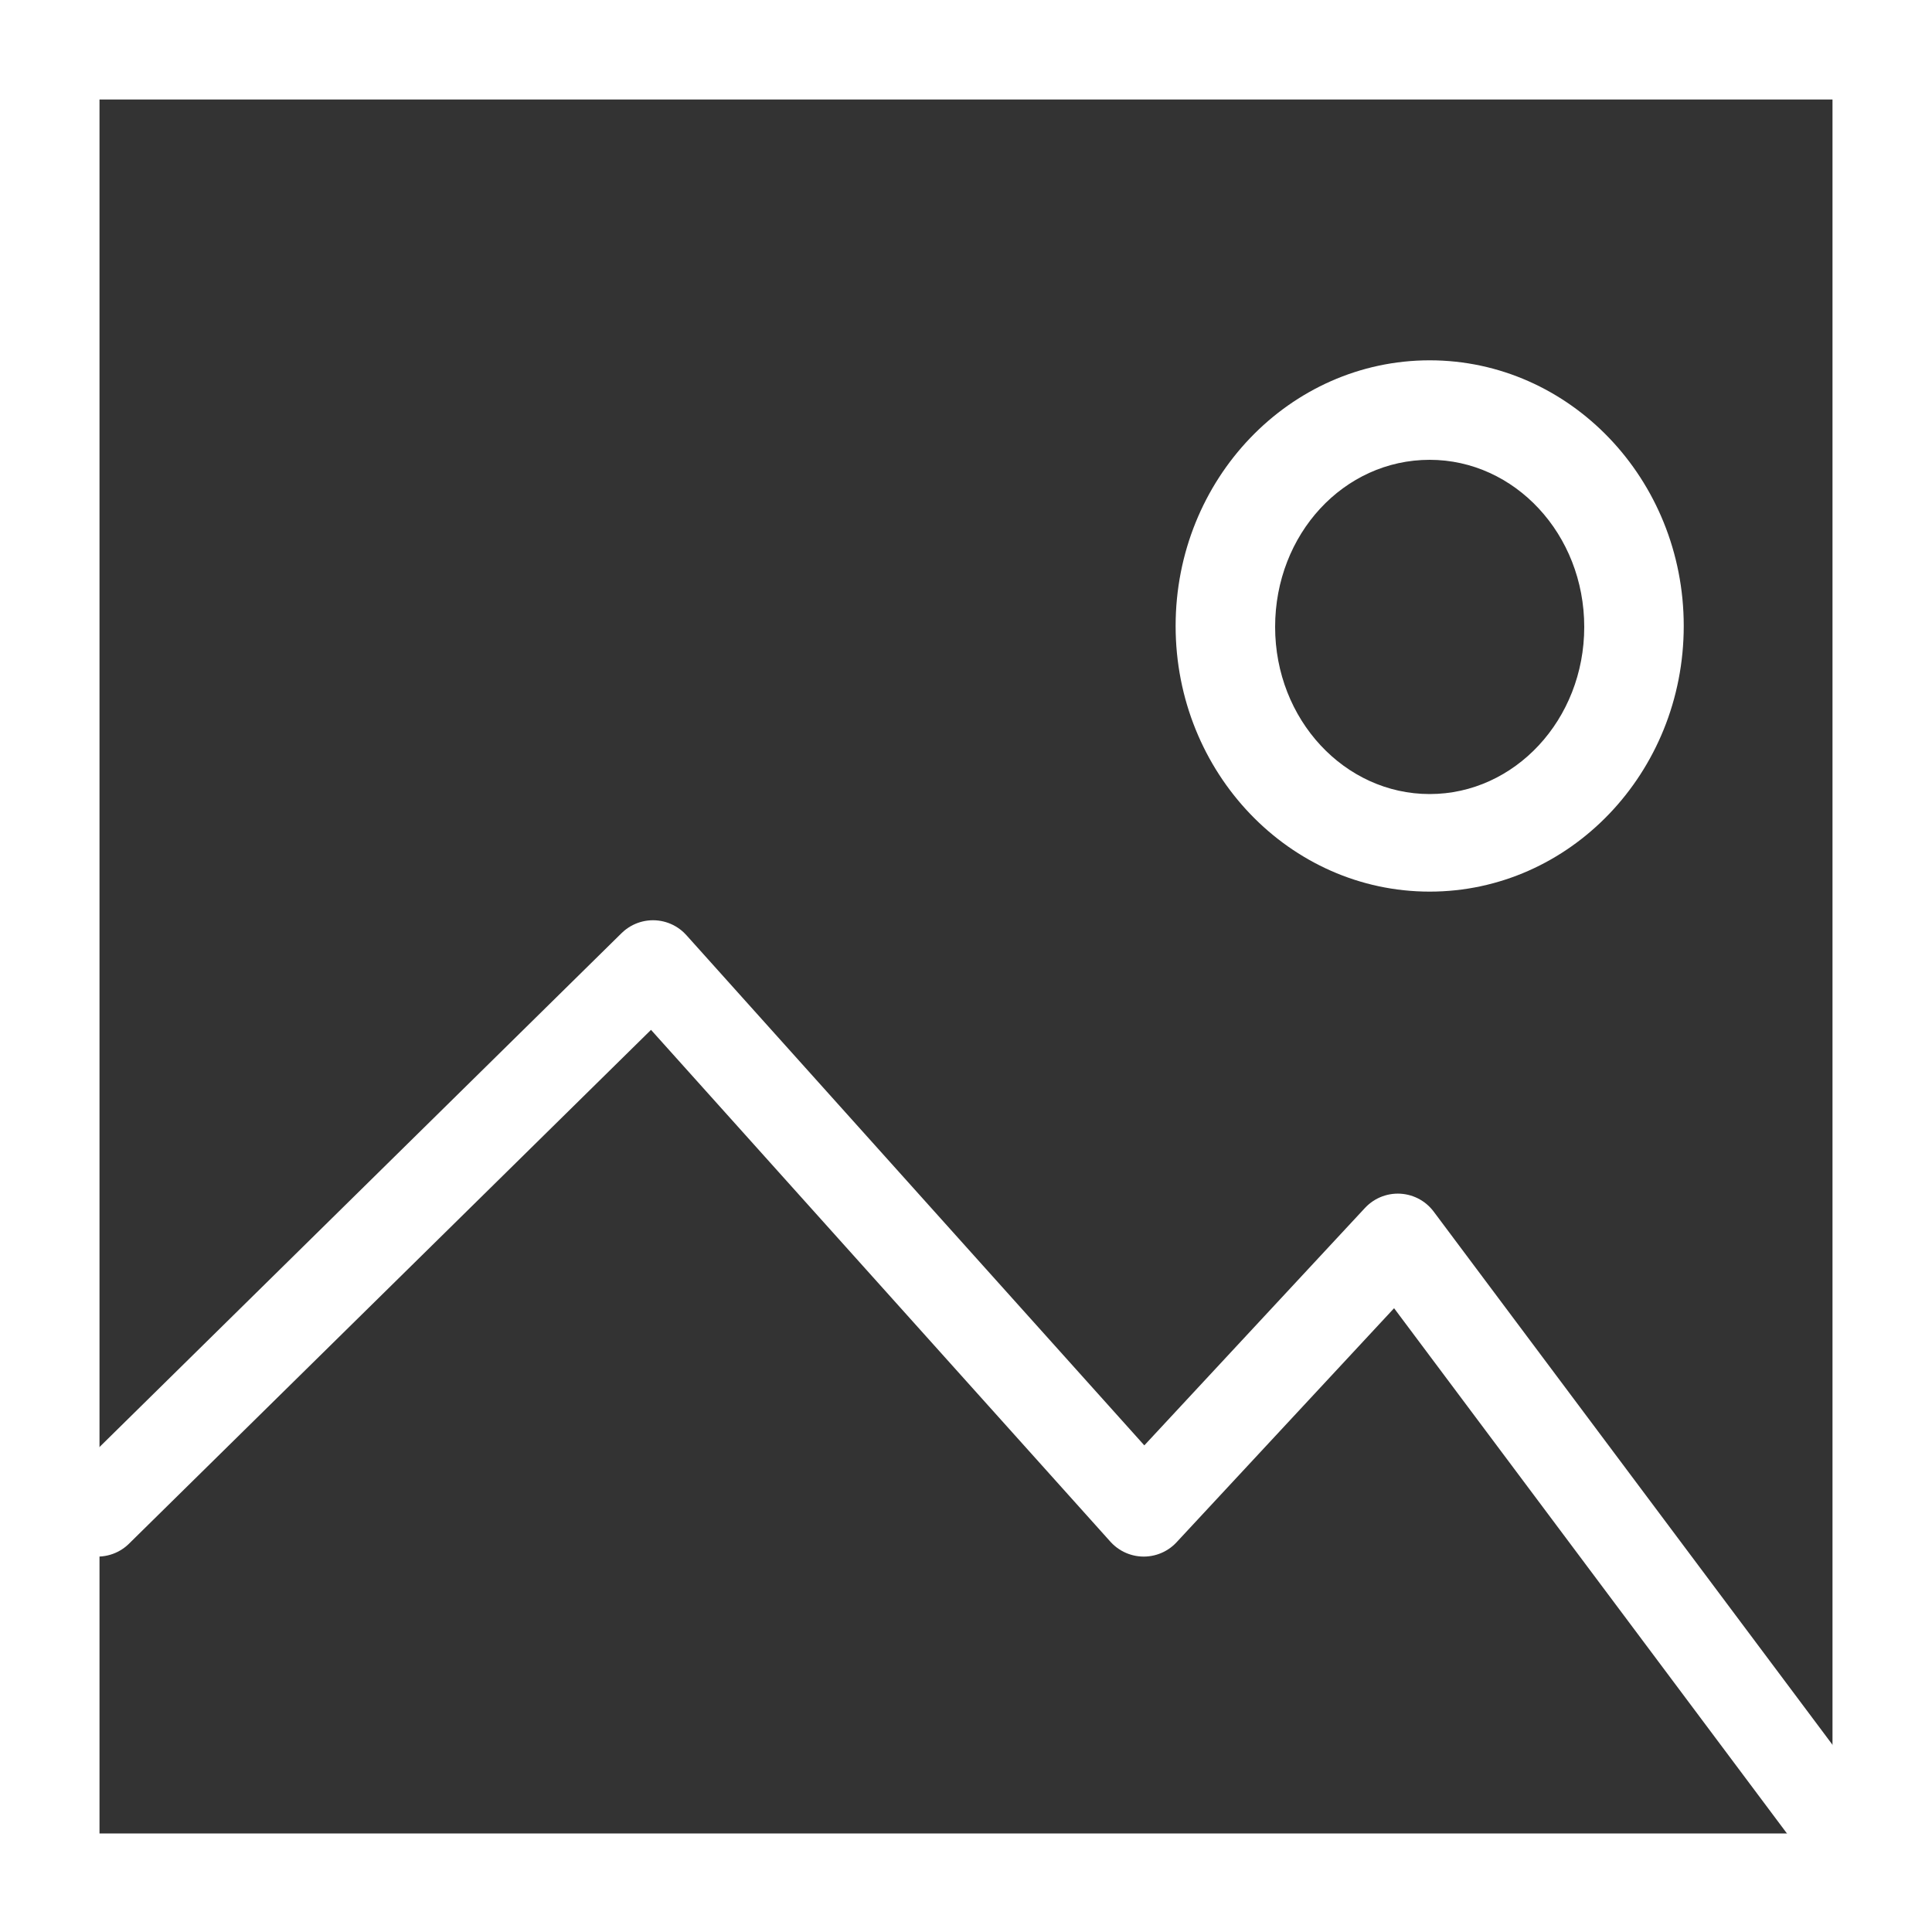 <?xml version="1.0" encoding="utf-8"?>
<!-- Generator: Adobe Illustrator 25.4.0, SVG Export Plug-In . SVG Version: 6.00 Build 0)  -->
<svg version="1.1" id="Layer_1" xmlns="http://www.w3.org/2000/svg" xmlns:xlink="http://www.w3.org/1999/xlink" x="0px" y="0px"
	 viewBox="0 0 200 200" style="enable-background:new 0 0 200 200;" xml:space="preserve">
<rect x="0" y="0" width="200" height="200" fill="#333333" stroke="none"/>
<style type="text/css">
	.st0{fill:#FFFFFF;}
	.st1{fill:none;stroke:#FFFFFF;stroke-width:9.273;stroke-linecap:round;stroke-linejoin:round;stroke-miterlimit:10;}
</style>
<g>
	<path class="st0" d="M189.7,10.3v179.5H10.3V10.3H189.7 M200,0H0v200h200V0L200,0z"/>
</g>
<polyline class="st1" points="10.1,156.5 67.6,99.9 118.4,156.5 144.7,128.2 191,190.1 "/>
<g>
	<path class="st0" d="M148,47.6c8.8,0,16,7.7,16,17.3s-7.2,17.3-16,17.3s-16-7.7-16-17.3S139.1,47.6,148,47.6 M148,37.3
		c-14.5,0-26.3,12.3-26.3,27.5s11.8,27.5,26.3,27.5s26.3-12.3,26.3-27.5S162.5,37.3,148,37.3L148,37.3z"/>
</g>
</svg>
